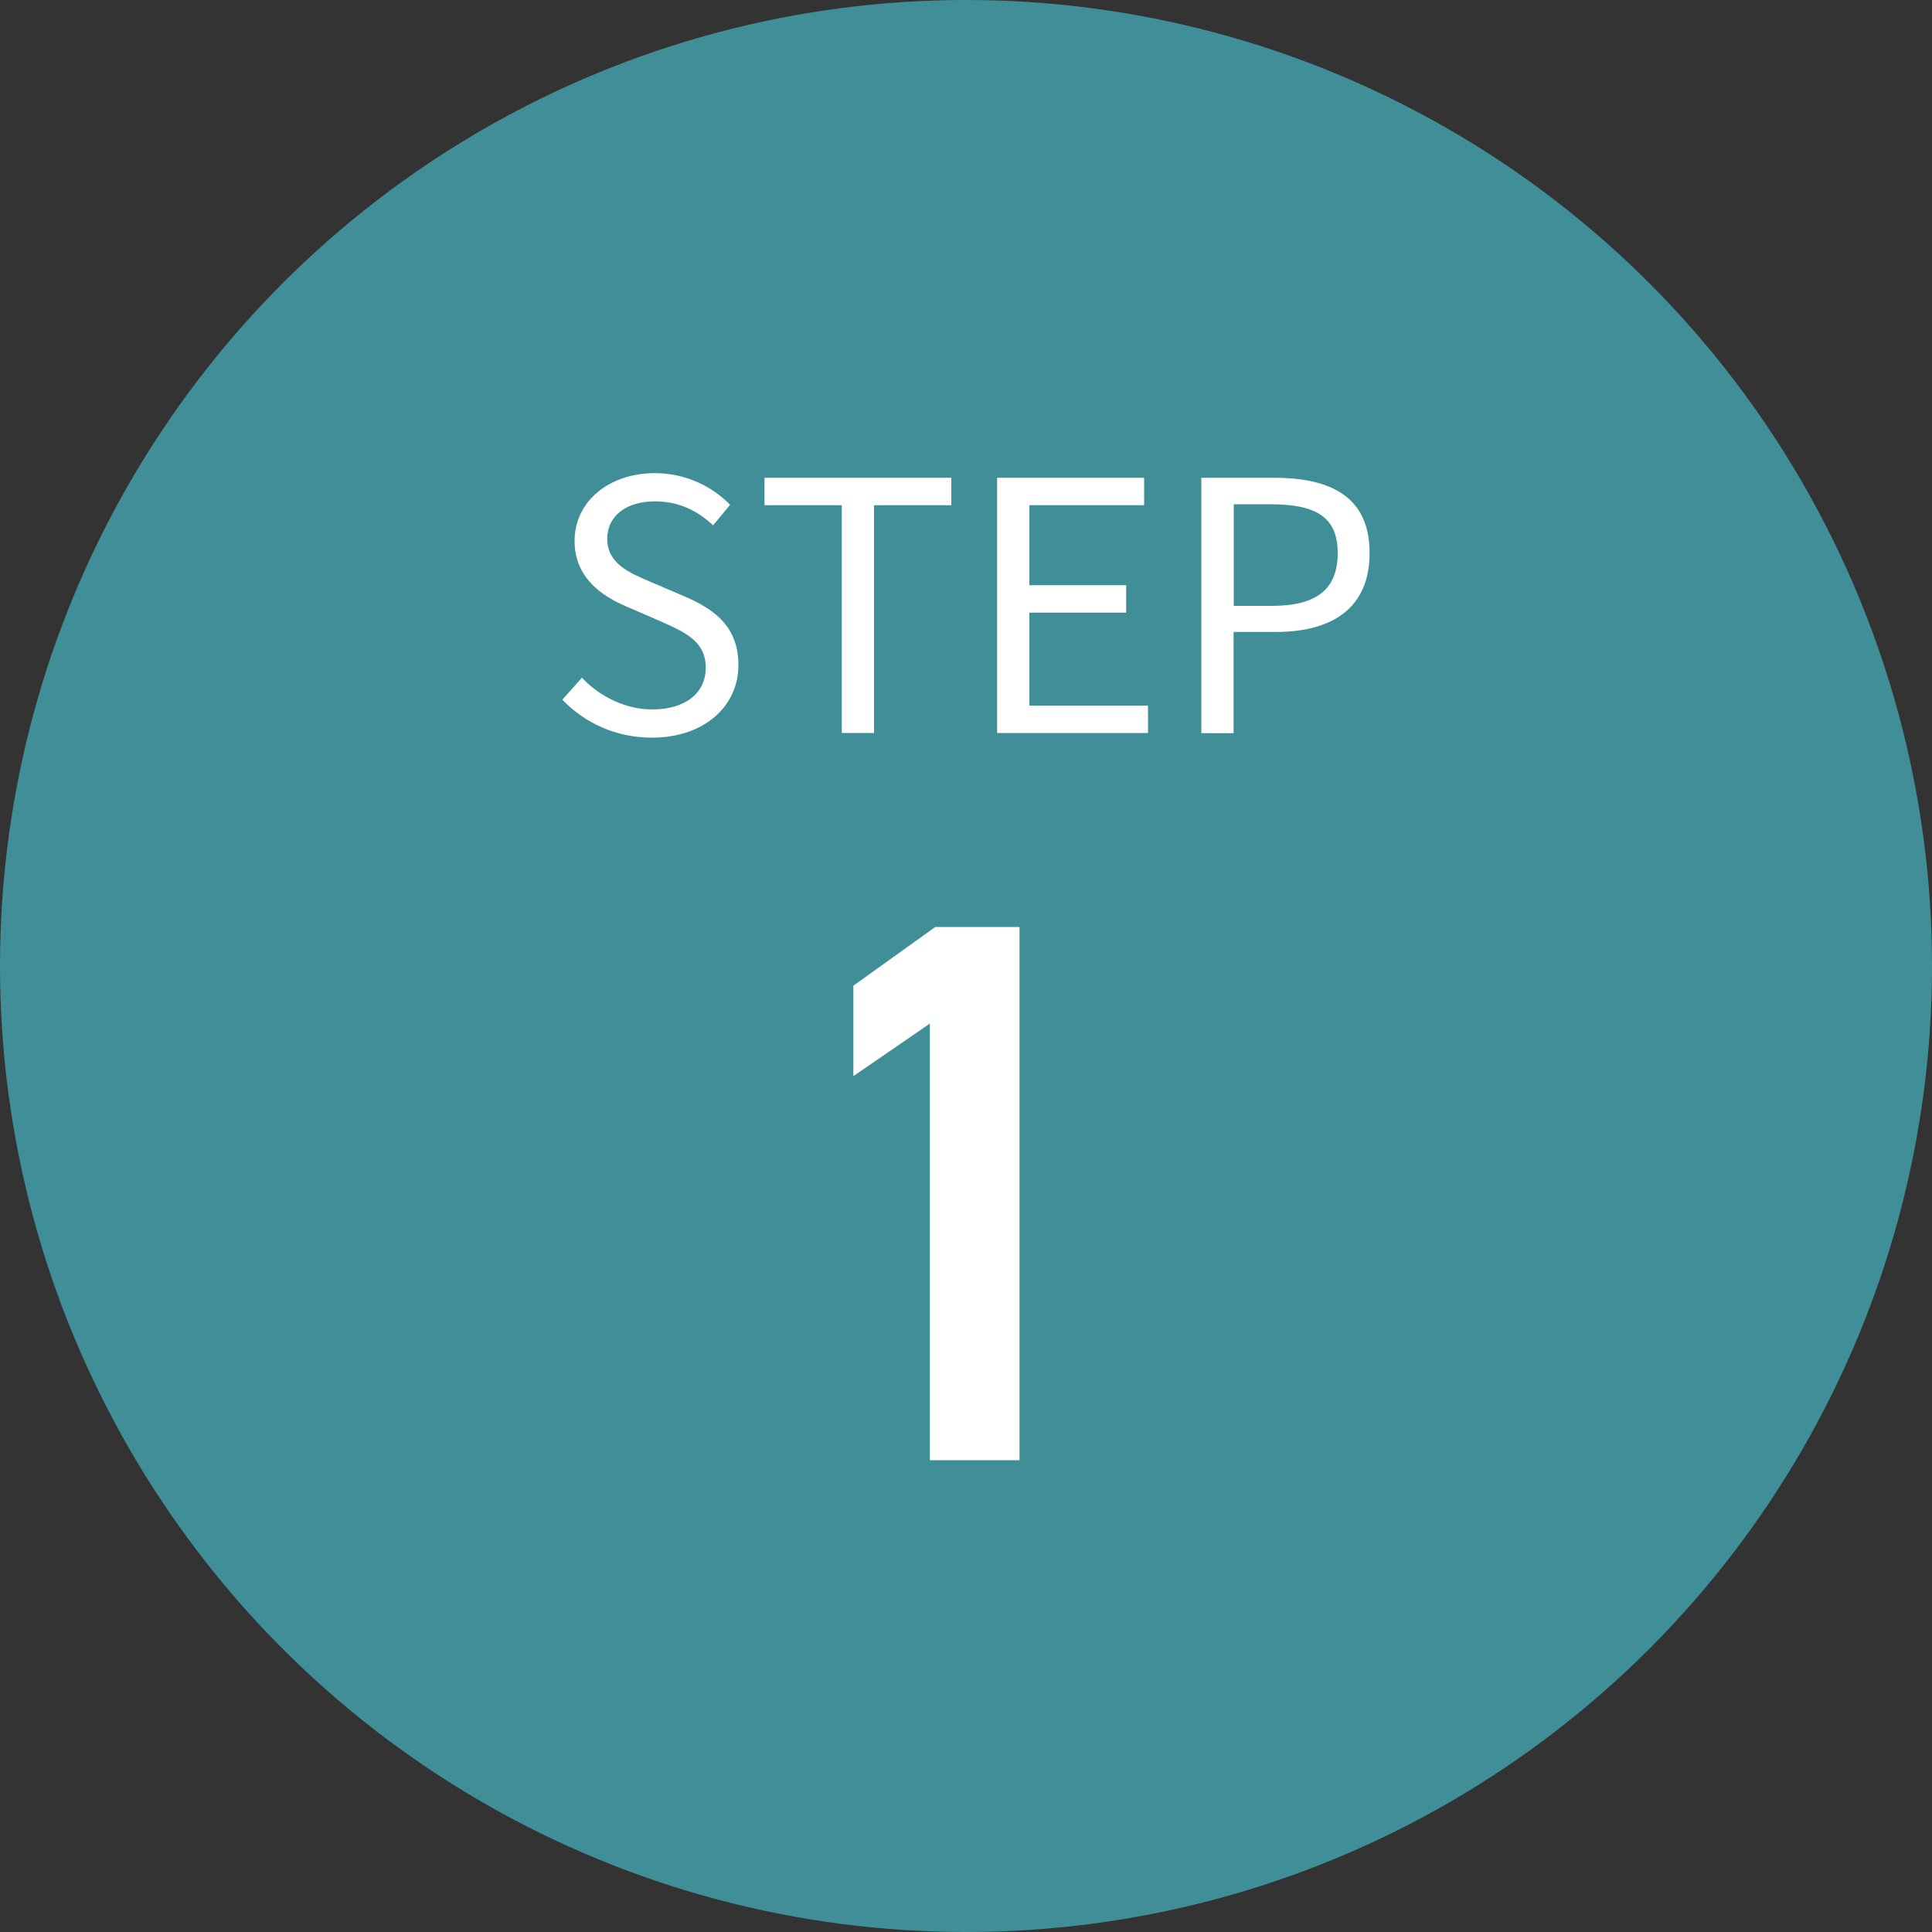 <?xml version="1.0" encoding="UTF-8"?><svg id="_イヤー_2" xmlns="http://www.w3.org/2000/svg" viewBox="0 0 100 100"><rect x="0" y="0" width="100" height="100" fill="#333333" stroke="none"/><defs><style>.cls-1{fill:#fff;}.cls-2{fill:#408f98;}</style></defs><g id="other"><g><circle class="cls-2" cx="50" cy="50" r="50"/><path class="cls-1" d="M52.77,75.58h-4.64v-22.6l-3.96,2.72v-4.68l4.24-3.04h4.36v27.6Z"/></g><g><path class="cls-1" d="M29.11,36.21l1.01-1.13c.94,.99,2.27,1.64,3.64,1.64,1.73,0,2.77-.86,2.77-2.16s-.95-1.78-2.2-2.34l-1.91-.83c-1.22-.52-2.68-1.46-2.68-3.39,0-2.03,1.76-3.51,4.16-3.51,1.57,0,2.95,.67,3.89,1.64l-.88,1.06c-.81-.76-1.78-1.24-3.01-1.24-1.49,0-2.47,.76-2.47,1.94,0,1.28,1.15,1.76,2.18,2.2l1.89,.81c1.53,.67,2.72,1.57,2.72,3.53,0,2.09-1.73,3.75-4.48,3.75-1.87,0-3.47-.76-4.63-1.96Z"/><path class="cls-1" d="M43.57,26.15h-4v-1.42h9.67v1.42h-4v11.79h-1.67v-11.79Z"/><path class="cls-1" d="M51.6,24.73h7.62v1.42h-5.94v4.14h5.01v1.42h-5.01v4.81h6.14v1.42h-7.81v-13.22Z"/><path class="cls-1" d="M62.18,24.73h3.78c2.95,0,4.93,1.01,4.93,3.89s-1.96,4.09-4.86,4.09h-2.18v5.24h-1.67v-13.22Zm3.64,6.63c2.32,0,3.42-.85,3.42-2.74s-1.17-2.52-3.49-2.52h-1.89v5.26h1.96Z"/></g></g></svg>